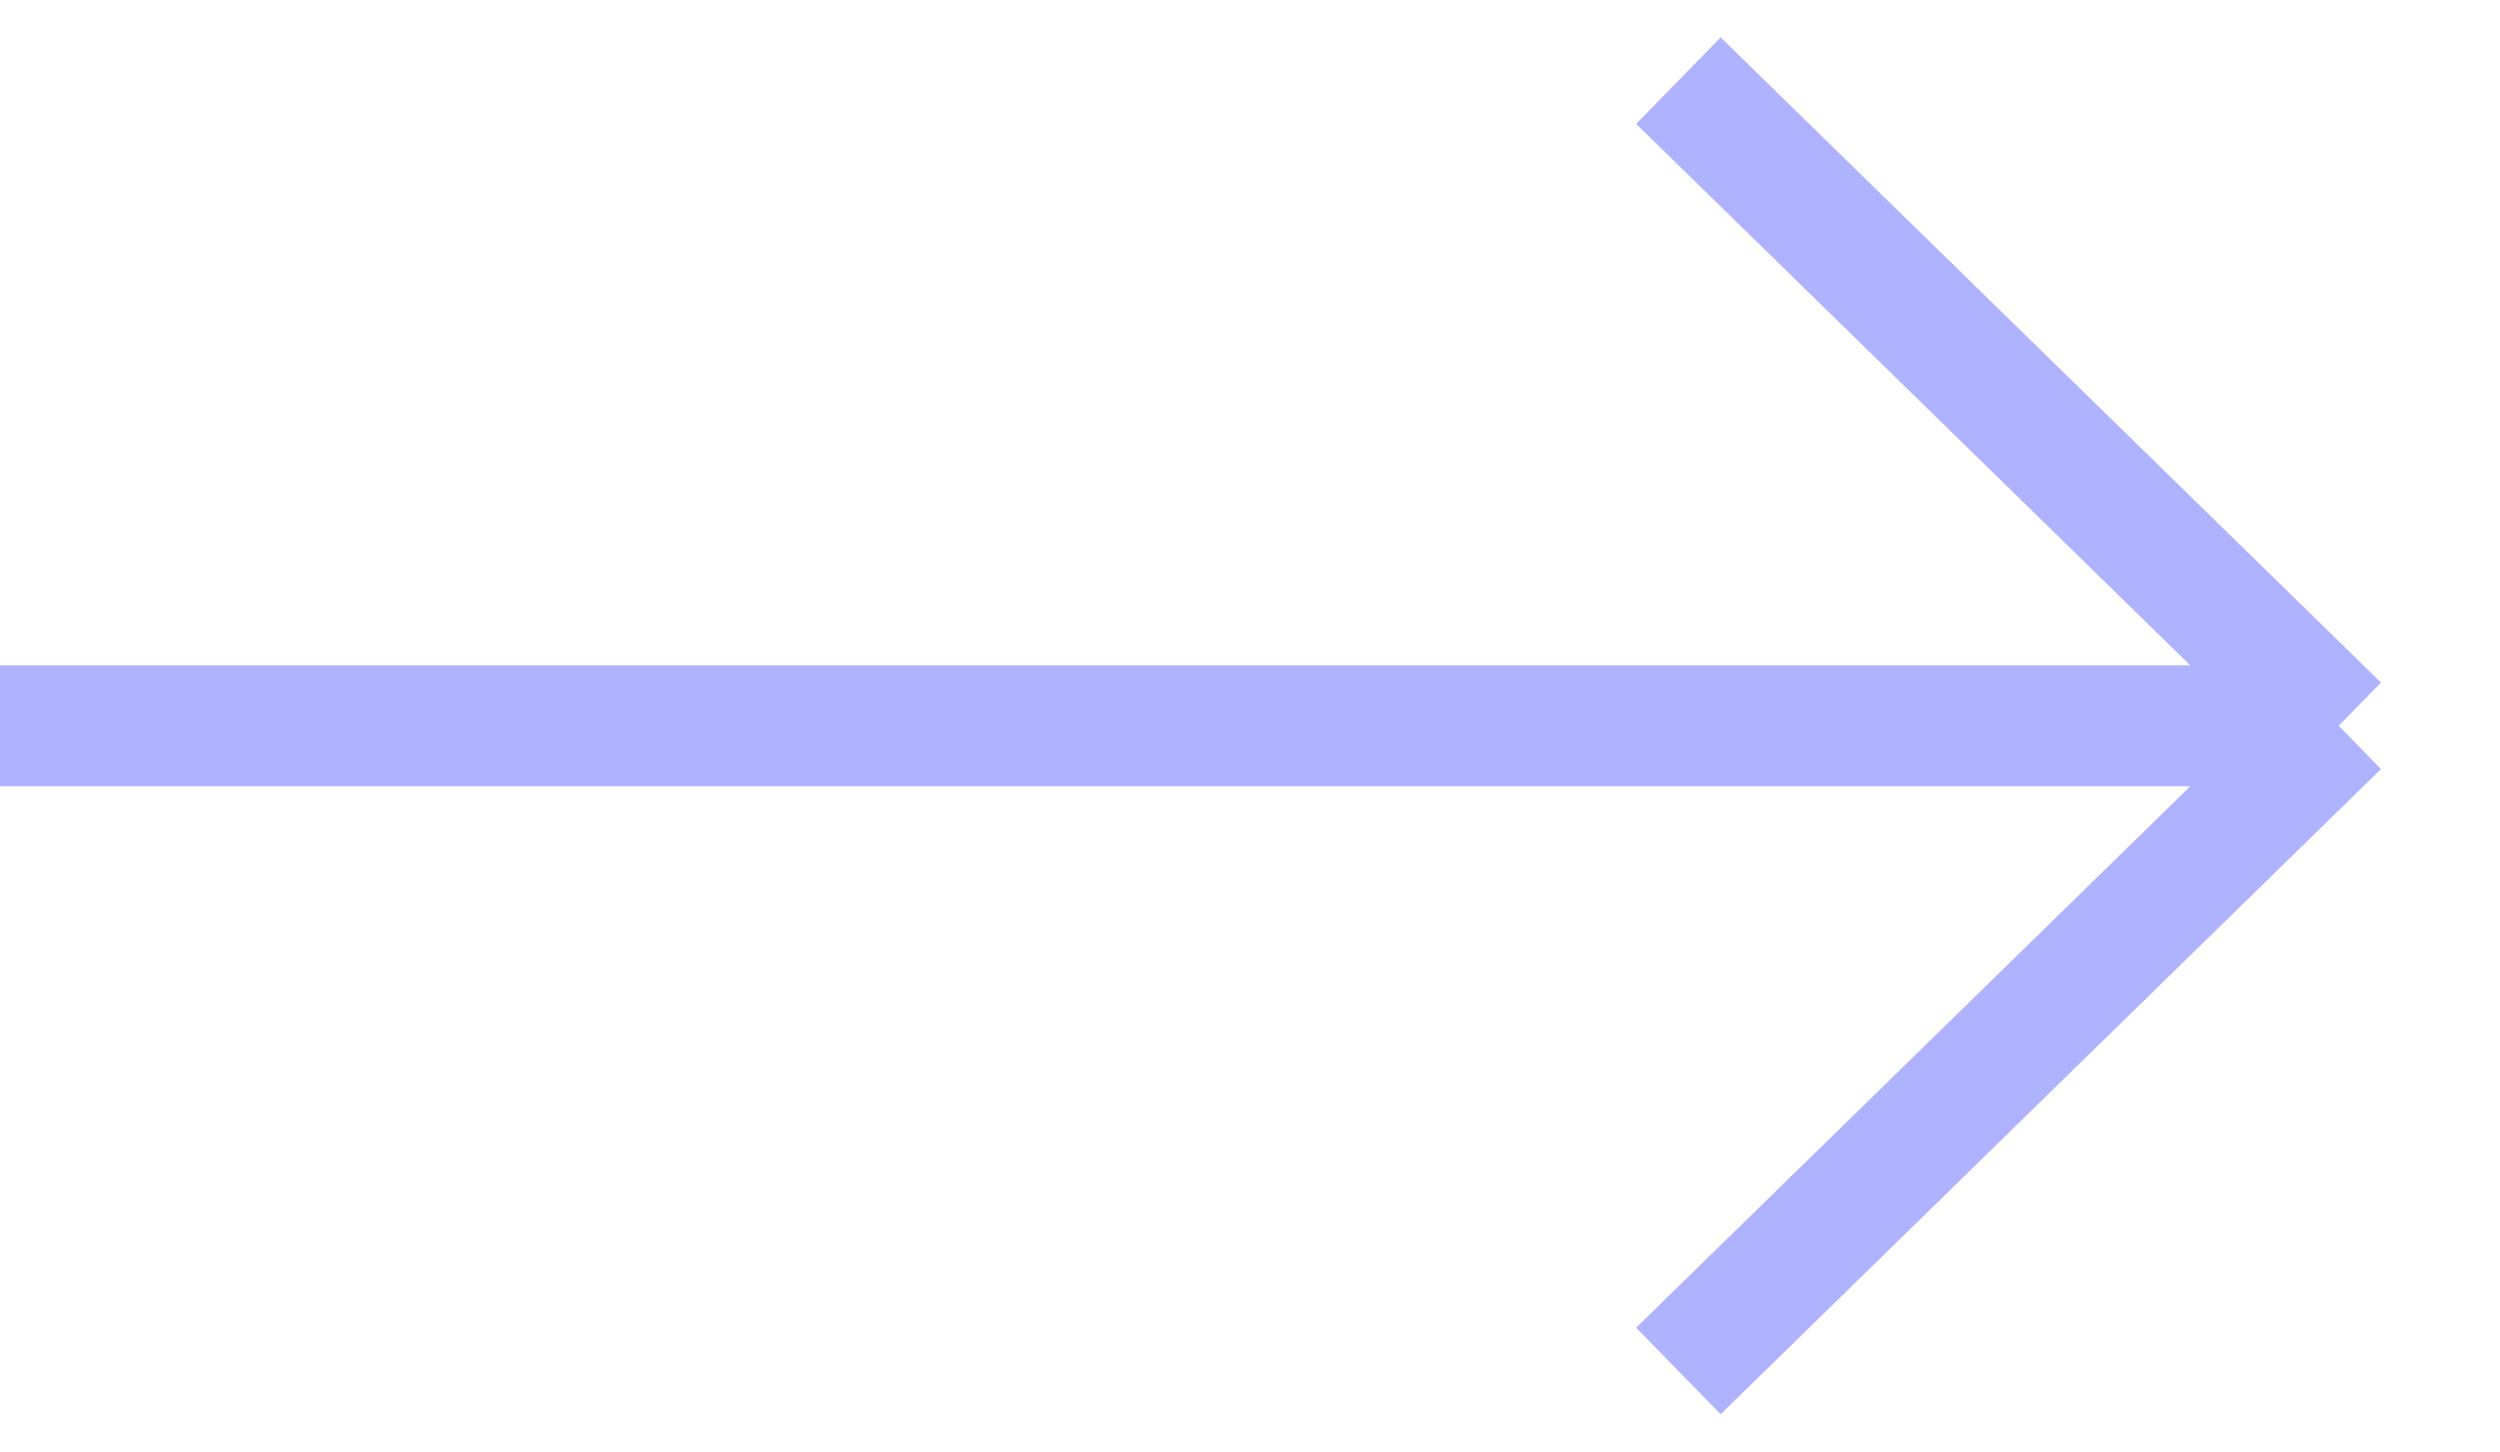 <?xml version="1.0" encoding="UTF-8"?>
<svg xmlns="http://www.w3.org/2000/svg" width="31" height="18" viewBox="0 0 31 18" fill="none">
  <path d="M0 9H29M29 9L20.812 1M29 9L20.812 17" stroke="#AFB2FF" stroke-width="1.5"></path>
</svg>
